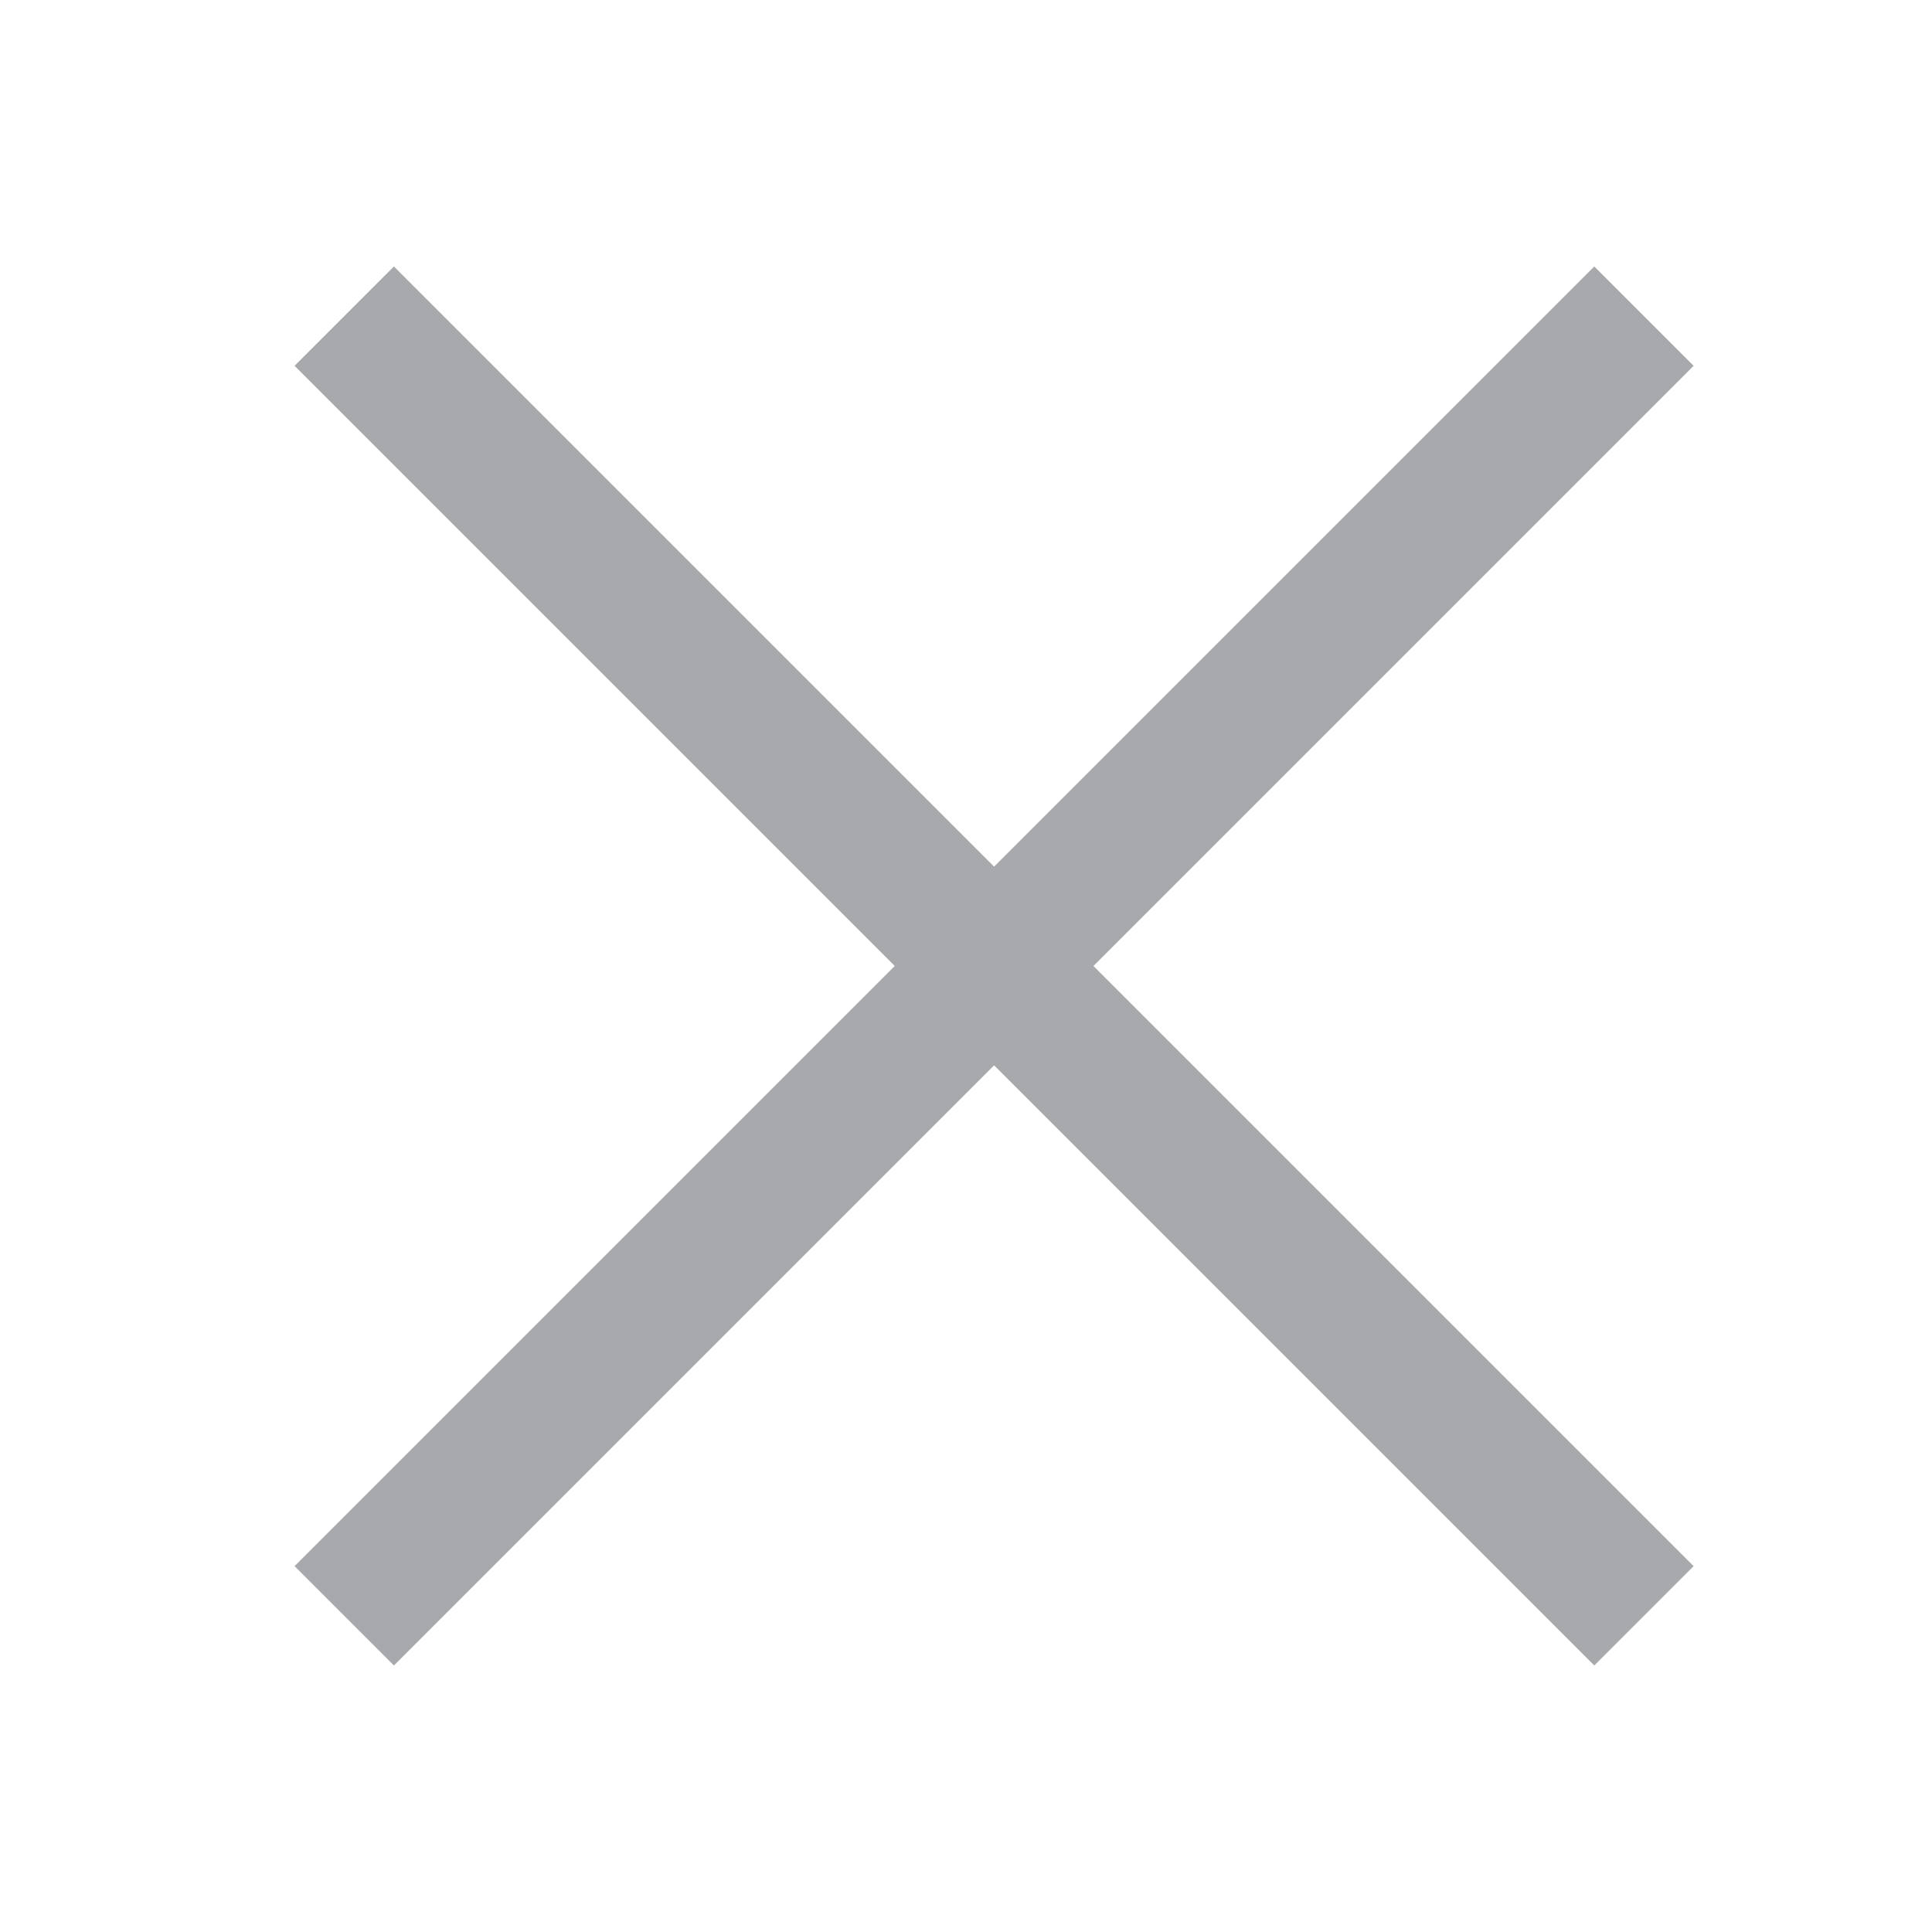 <?xml version="1.0" encoding="utf-8"?>
<!-- Generator: Adobe Illustrator 28.0.0, SVG Export Plug-In . SVG Version: 6.00 Build 0)  -->
<svg version="1.1" id="Layer_1" xmlns="http://www.w3.org/2000/svg" xmlns:xlink="http://www.w3.org/1999/xlink" x="0px" y="0px"
	 viewBox="0 0 27.5 27.4" style="enable-background:new 0 0 27.5 27.4;" xml:space="preserve">
<style type="text/css">
	.st0{fill:#FFFFFF;stroke:#A7A9AC;stroke-width:2;stroke-miterlimit:10;}
</style>
<line class="st0" x1="23.4" y1="4.5" x2="4.9" y2="23"/>
<line class="st0" x1="23.4" y1="23" x2="4.9" y2="4.5"/>
</svg>
